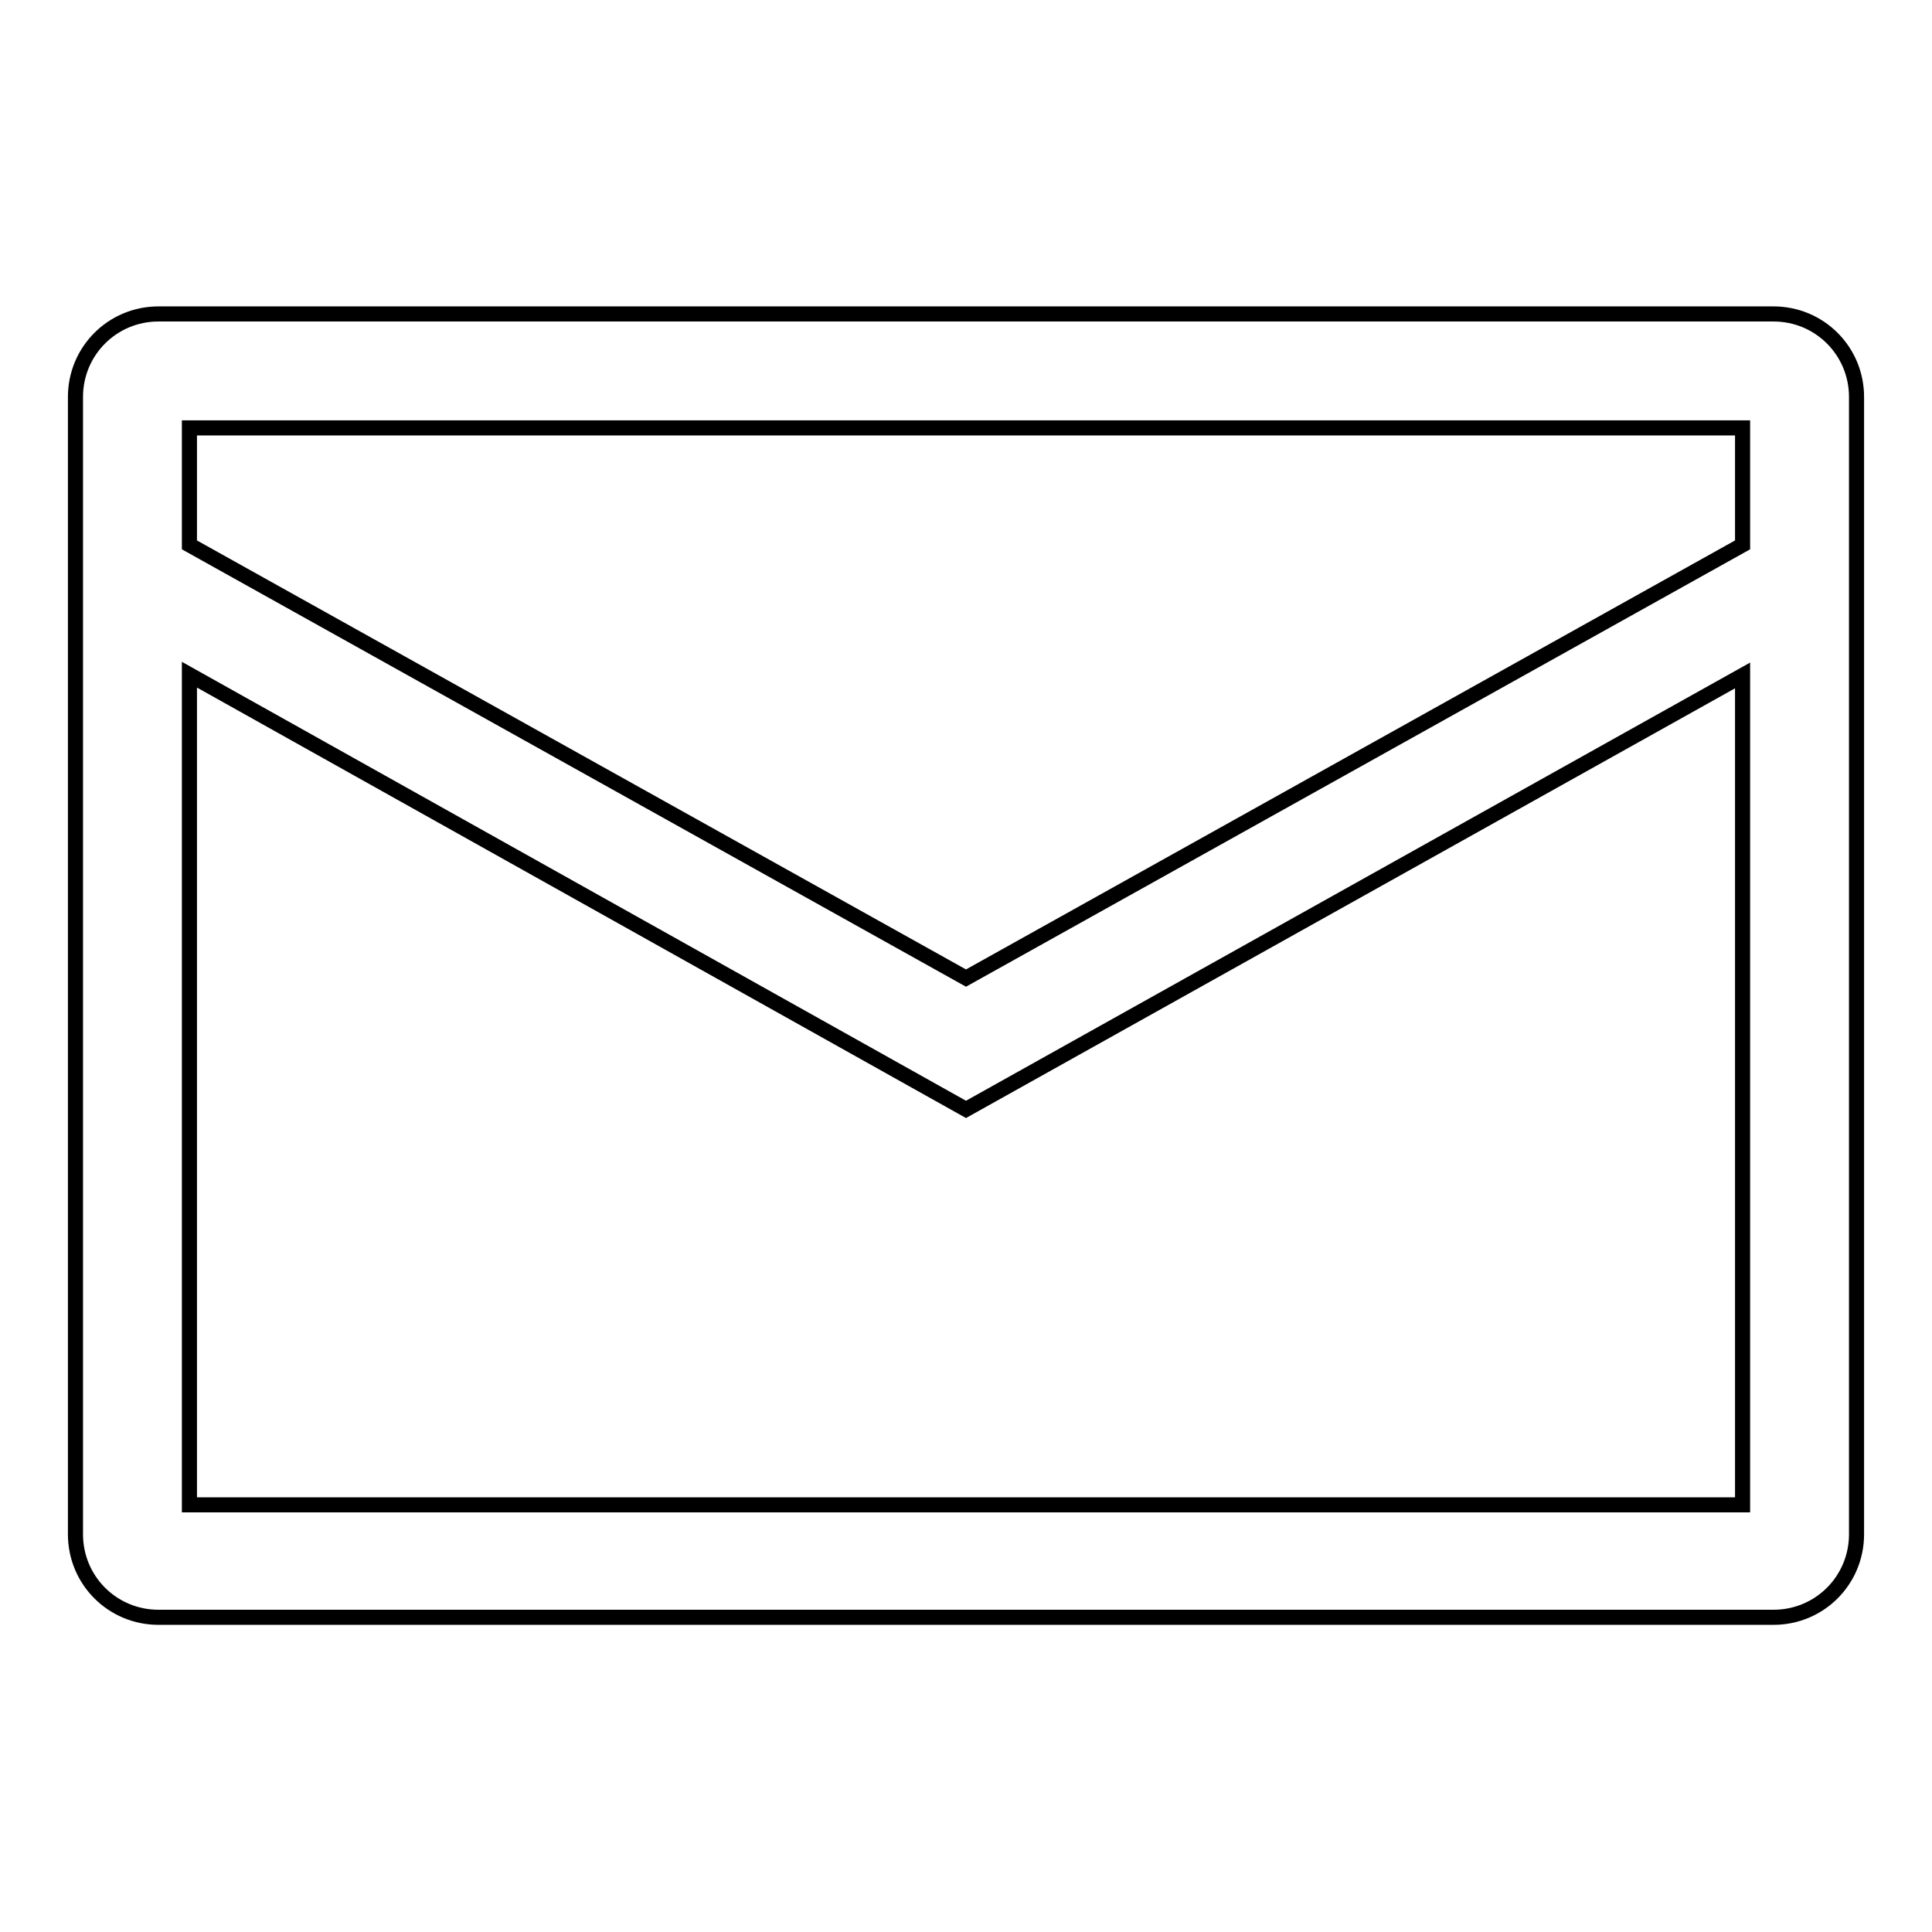<?xml version="1.0" encoding="utf-8"?>
<!-- Svg Vector Icons : http://www.onlinewebfonts.com/icon -->
<!DOCTYPE svg PUBLIC "-//W3C//DTD SVG 1.1//EN" "http://www.w3.org/Graphics/SVG/1.1/DTD/svg11.dtd">
<svg version="1.1" xmlns="http://www.w3.org/2000/svg" xmlns:xlink="http://www.w3.org/1999/xlink" x="0px" y="0px" viewBox="0 0 256 256" enable-background="new 0 0 256 256" xml:space="preserve">
<g> <path stroke-width="2" fill-opacity="0" stroke="#000000"  d="M246,76.5V52.6c0-6.1-4.9-11-11-11H21c-6.1,0-11,4.9-11,11v150.7c0,6.1,4.9,11,11,11H235 c6.1,0,11-4.9,11-11V76.6V76.5L246,76.5z M230.9,56.7v15.5L128,129.6L25.1,72.2V56.7H230.9z M25.1,199.3V89.4L128,147l102.9-57.5 v109.9H25.1L25.1,199.3z"/></g>
</svg>